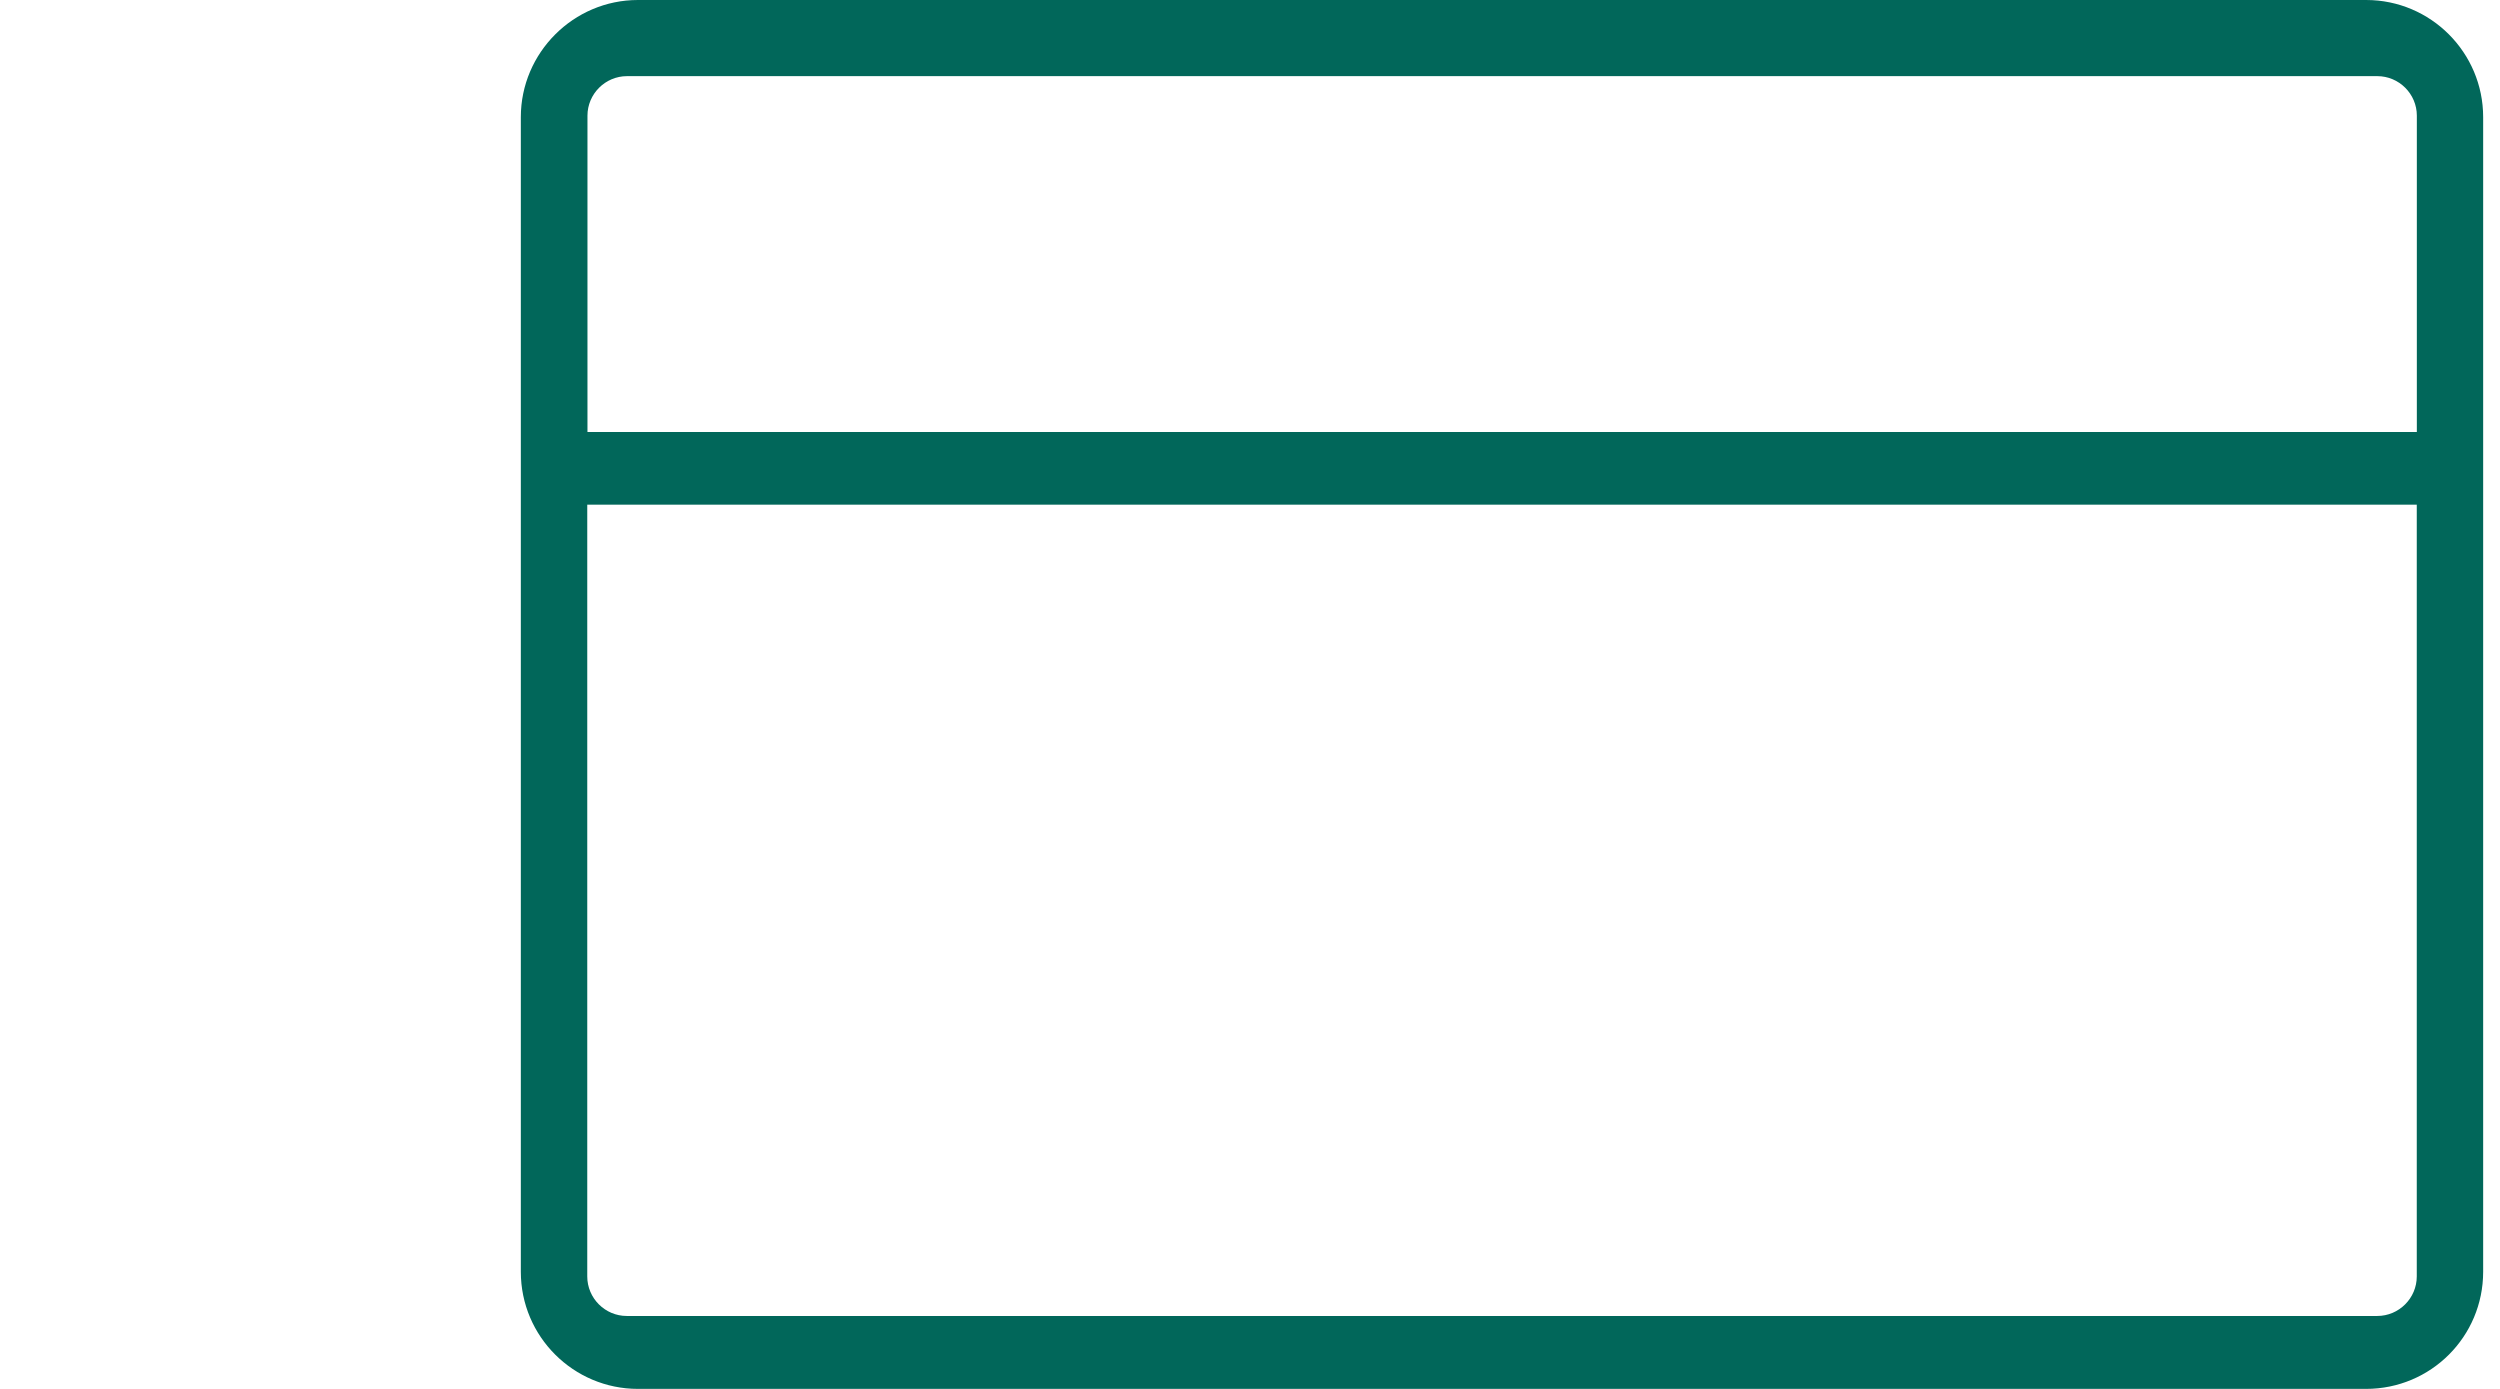 <?xml version="1.0" encoding="UTF-8"?>
<svg width="72px" height="40px" viewBox="0 0 72 40" version="1.1" xmlns="http://www.w3.org/2000/svg" xmlns:xlink="http://www.w3.org/1999/xlink">
    <!-- Generator: Sketch 53.2 (72643) - https://sketchapp.com -->
    <title>DCU_Illustration_PLP_Non-Functional_Green_Visa Platinum Credit Card</title>
    <desc>Created with Sketch.</desc>
    <g id="DCU_Illustration_PLP_Non-Functional_Green_Visa-Platinum-Credit-Card" stroke="none" stroke-width="1" fill="none" fill-rule="evenodd">
        <path d="M69.603,36.761 C69.603,37.388 69.091,37.9 68.464,37.9 L18.051,37.9 C17.425,37.9 16.913,37.388 16.913,36.761 L16.913,14.534 L69.603,14.534 L69.603,36.761 Z M16.919,3.331 C16.919,2.705 17.432,2.193 18.058,2.193 L68.466,2.193 C69.093,2.193 69.605,2.705 69.605,3.331 L69.605,12.441 L16.919,12.441 L16.919,3.331 Z M68.143,-3.55271368e-15 L18.373,-3.55271368e-15 C16.518,-3.55271368e-15 15,1.518 15,3.373 L15,36.628 C15,38.494 16.518,40 18.373,40 L68.143,40 C70.009,40 71.515,38.494 71.515,36.628 L71.515,3.373 C71.515,1.518 70.009,-3.55271368e-15 68.143,-3.55271368e-15 L68.143,-3.55271368e-15 Z" id="Fill-1" fill="#01675A"></path>
    </g>
</svg>